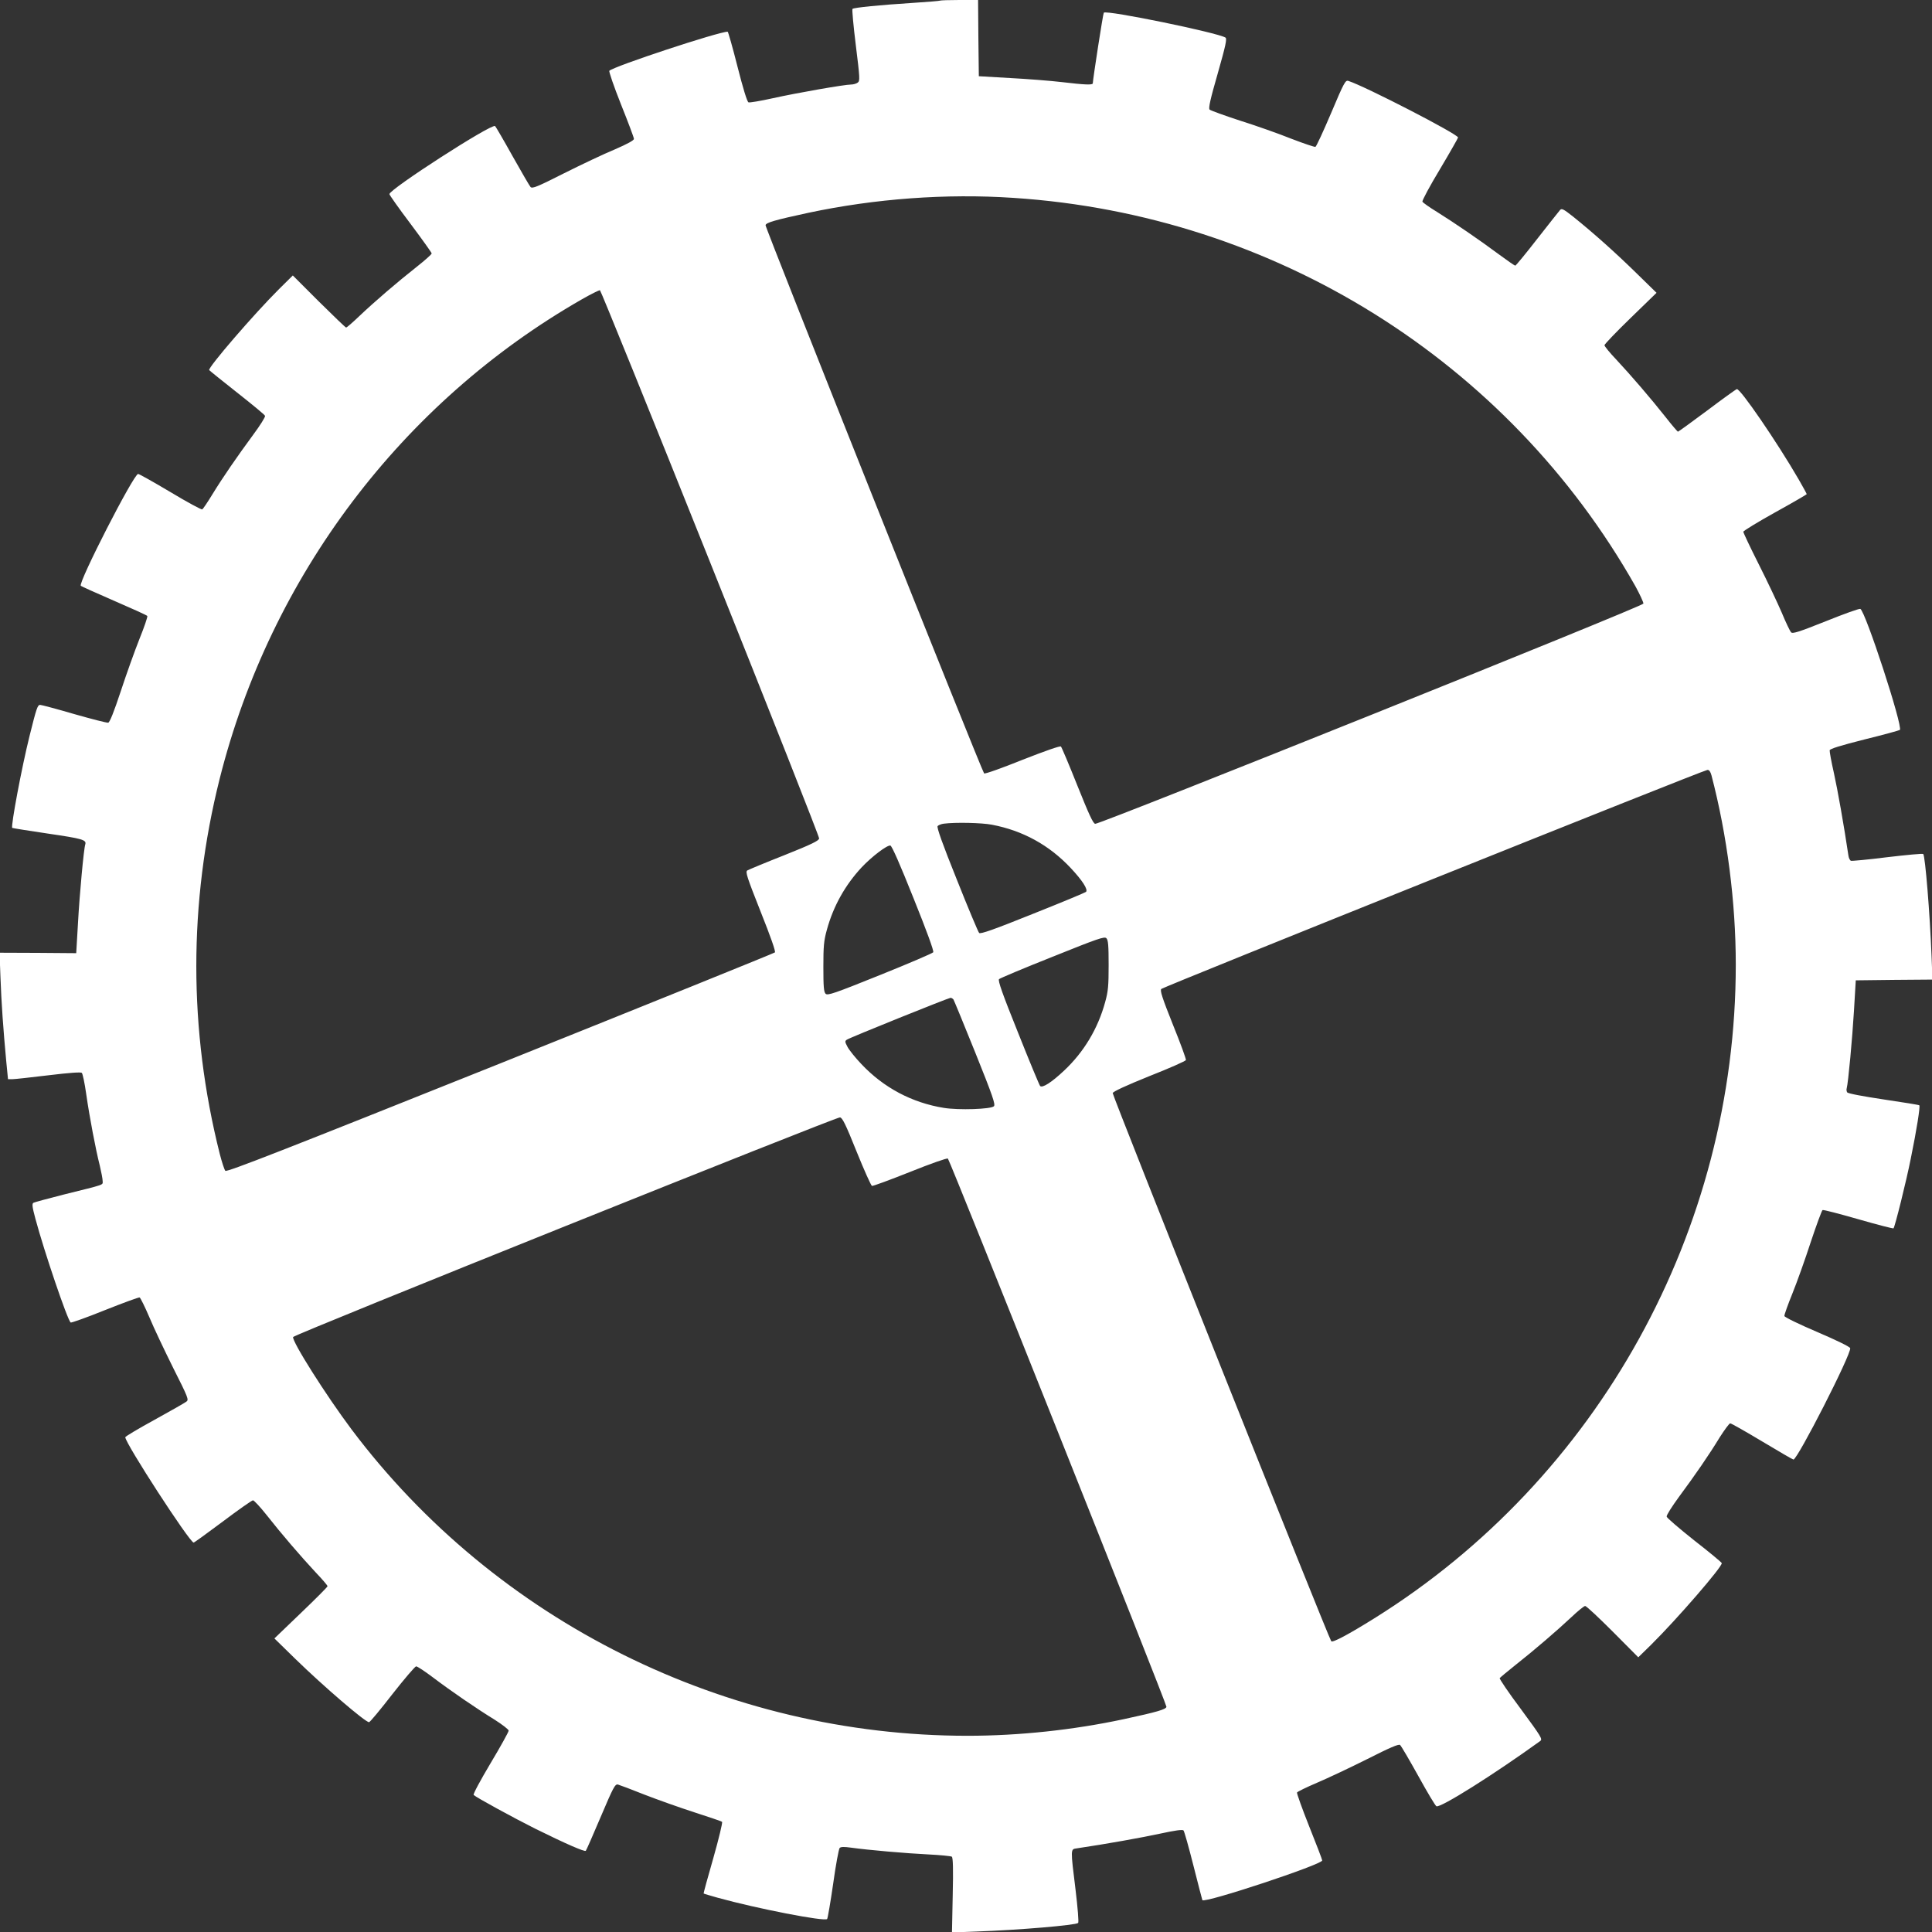 <?xml version="1.0" standalone="no"?>
<!DOCTYPE svg PUBLIC "-//W3C//DTD SVG 20010904//EN"
 "http://www.w3.org/TR/2001/REC-SVG-20010904/DTD/svg10.dtd">
<svg version="1.0" xmlns="http://www.w3.org/2000/svg"
 width="1280pt" height="1280pt" viewBox="0 0 1280 1280"
 preserveAspectRatio="xMidYMid meet">
<rect x="0" y="0" width="1280" height="1280" fill="#333333" stroke="none"/>
<g transform="translate(0,1280) scale(0.1,-0.1)"
fill="#ffffff" stroke="none">
<path d="M6229 12796 c-2 -2 -83 -9 -179 -15 -219 -14 -393 -31 -402 -40 -4
-3 6 -112 22 -241 27 -217 28 -236 13 -247 -9 -7 -29 -13 -44 -13 -43 0 -358
-55 -520 -91 -81 -18 -153 -30 -160 -27 -9 3 -37 95 -73 237 -32 127 -62 231
-65 231 -60 0 -754 -229 -784 -259 -4 -4 30 -104 77 -222 47 -117 86 -221 86
-229 0 -10 -42 -33 -127 -70 -71 -29 -222 -101 -336 -158 -178 -90 -210 -103
-222 -91 -7 8 -61 101 -120 206 -59 106 -111 195 -115 198 -26 16 -699 -418
-700 -451 0 -6 63 -95 140 -197 77 -103 140 -191 140 -196 0 -6 -44 -45 -97
-87 -132 -104 -281 -232 -380 -326 -45 -43 -85 -78 -90 -78 -4 0 -85 78 -180
172 l-173 173 -91 -90 c-163 -162 -473 -521 -463 -537 3 -4 86 -71 185 -149
99 -78 183 -147 185 -154 3 -7 -33 -64 -79 -126 -108 -147 -200 -280 -271
-396 -31 -51 -61 -95 -66 -98 -5 -3 -100 48 -211 115 -111 66 -207 120 -214
120 -29 0 -395 -715 -380 -741 3 -3 102 -48 220 -99 118 -51 218 -96 221 -101
3 -5 -20 -73 -52 -152 -31 -78 -87 -234 -124 -347 -45 -136 -73 -206 -83 -208
-8 -2 -109 24 -225 57 -116 34 -218 61 -226 61 -17 0 -24 -20 -70 -205 -53
-213 -125 -599 -115 -610 3 -2 110 -19 238 -38 226 -33 255 -41 246 -71 -10
-29 -38 -333 -48 -516 l-12 -205 -254 2 -254 1 6 -161 c6 -170 19 -351 38
-554 l12 -123 28 0 c16 0 124 12 240 26 140 17 215 22 221 16 6 -6 19 -68 29
-139 22 -154 63 -369 90 -475 10 -42 19 -88 19 -102 0 -29 24 -20 -261 -91
-102 -26 -191 -50 -198 -54 -10 -7 -7 -29 14 -107 58 -216 210 -664 233 -686
4 -3 106 33 227 82 121 48 224 86 230 84 6 -3 35 -62 65 -132 29 -70 101 -221
158 -336 99 -196 104 -210 87 -222 -10 -8 -105 -62 -212 -121 -106 -58 -193
-110 -193 -115 0 -40 426 -697 453 -698 4 0 91 63 194 140 102 77 192 140 199
140 7 0 48 -44 90 -97 99 -126 228 -276 326 -381 43 -45 78 -86 78 -91 0 -5
-79 -84 -176 -177 l-176 -169 138 -135 c189 -184 464 -420 489 -420 6 0 75 83
154 185 80 102 151 185 158 185 8 0 58 -33 111 -73 123 -93 291 -208 410 -281
50 -32 92 -64 92 -72 0 -8 -54 -106 -120 -216 -66 -111 -117 -205 -112 -210
16 -16 267 -153 407 -223 206 -102 329 -155 336 -147 4 4 48 105 99 225 84
198 95 218 114 214 11 -3 91 -33 176 -67 85 -33 234 -86 330 -117 96 -31 179
-59 184 -63 4 -5 -22 -113 -58 -240 -37 -128 -66 -234 -64 -235 2 -2 44 -14
93 -28 260 -72 708 -159 725 -141 4 5 22 110 40 234 17 124 37 230 43 237 9 8
30 8 74 2 114 -16 367 -38 513 -45 80 -4 150 -11 156 -15 8 -7 10 -80 6 -256
l-5 -246 159 6 c284 10 662 42 677 57 5 4 -3 102 -17 218 -34 276 -34 270 7
276 202 30 429 71 550 97 101 22 151 29 158 22 5 -5 35 -111 66 -234 31 -123
58 -226 59 -228 18 -21 794 236 794 263 0 6 -39 108 -86 225 -47 118 -83 219
-81 225 3 6 63 35 133 65 71 30 221 101 333 157 148 75 208 101 217 93 7 -6
61 -98 121 -206 59 -107 113 -198 120 -200 28 -11 378 209 687 432 17 13 9 26
-127 211 -81 108 -144 201 -141 206 3 4 49 43 102 85 127 100 278 230 374 320
42 40 83 73 90 73 8 0 90 -77 183 -170 l169 -170 84 82 c171 169 476 521 469
542 -2 6 -84 74 -183 151 -98 78 -180 148 -182 157 -2 9 35 67 81 130 108 146
200 279 271 396 32 50 63 92 69 92 7 0 102 -54 212 -120 110 -66 203 -120 207
-120 27 0 384 699 376 738 -2 9 -87 51 -218 107 -120 51 -216 98 -218 106 -1
8 23 75 53 149 30 74 85 228 122 342 38 114 73 209 78 211 6 3 112 -25 238
-61 125 -36 230 -63 232 -60 9 9 85 313 115 465 38 186 63 343 56 350 -2 3
-109 20 -237 39 -139 21 -236 39 -241 47 -4 6 -6 19 -3 27 10 37 37 329 48
513 l12 202 254 3 254 2 -6 158 c-11 280 -42 660 -55 674 -4 4 -110 -6 -237
-21 -126 -16 -236 -26 -242 -24 -7 3 -15 19 -17 36 -29 196 -72 438 -96 546
-17 74 -29 142 -28 150 2 10 69 31 231 72 126 31 231 60 234 63 22 21 -229
790 -262 802 -7 3 -110 -34 -229 -82 -183 -73 -220 -84 -230 -73 -7 8 -35 66
-61 129 -27 63 -95 207 -152 320 -57 113 -103 210 -103 217 0 6 95 64 210 128
116 64 210 119 210 121 0 3 -24 47 -54 99 -142 245 -387 603 -409 597 -7 -2
-96 -66 -198 -143 -102 -76 -189 -139 -192 -139 -3 0 -41 44 -83 98 -99 125
-228 275 -326 380 -43 45 -78 88 -78 95 0 6 77 87 172 179 l173 168 -135 132
c-136 133 -281 263 -418 373 -62 49 -75 56 -86 44 -7 -8 -75 -94 -151 -191
-76 -98 -142 -178 -146 -178 -4 0 -52 33 -106 73 -133 99 -299 212 -411 282
-51 31 -96 63 -98 69 -3 7 49 104 116 215 66 111 120 206 120 210 0 22 -617
340 -727 375 -19 6 -28 -9 -114 -213 -52 -122 -98 -222 -104 -224 -5 -2 -77
22 -160 54 -82 33 -235 87 -340 120 -104 34 -195 67 -201 73 -9 8 5 70 54 240
53 186 62 230 51 237 -53 33 -788 184 -806 165 -5 -5 -71 -432 -73 -468 0 -12
-53 -10 -204 8 -76 9 -231 21 -344 27 l-207 12 -3 253 -2 252 -124 0 c-67 0
-125 -2 -127 -4z m486 -1307 c1728 -113 3276 -1080 4120 -2573 30 -55 54 -107
53 -115 -3 -19 -3601 -1463 -3632 -1459 -14 2 -41 61 -118 253 -55 138 -104
254 -109 259 -5 6 -102 -28 -255 -88 -139 -56 -249 -95 -254 -90 -16 17 -1451
3616 -1448 3632 3 17 60 34 283 82 442 94 914 129 1360 99z m-2008 -2420 c397
-992 721 -1813 720 -1824 -2 -15 -48 -38 -231 -111 -127 -50 -237 -96 -245
-101 -14 -9 -1 -47 88 -272 67 -168 101 -265 95 -271 -5 -5 -824 -336 -1819
-735 -1429 -572 -1812 -722 -1822 -712 -6 6 -23 57 -37 112 -207 823 -207
1662 -1 2484 337 1342 1207 2495 2400 3178 61 35 114 61 120 60 5 -2 335 -815
732 -1808z m6632 -1406 c104 -398 161 -841 161 -1254 0 -1759 -910 -3405
-2395 -4331 -170 -106 -275 -162 -285 -152 -16 17 -1451 3617 -1448 3632 2 10
86 49 242 112 132 52 241 100 243 107 2 6 -36 111 -86 234 -71 178 -87 227
-77 237 14 14 3592 1450 3618 1451 12 1 20 -11 27 -36z m-4767 -327 c205 -39
379 -135 521 -286 79 -84 117 -144 102 -159 -6 -5 -164 -71 -353 -146 -256
-103 -346 -135 -355 -126 -6 6 -73 165 -148 354 -95 236 -134 346 -127 354 5
6 24 14 41 16 78 10 252 6 319 -7z m-520 -486 c89 -221 136 -350 131 -359 -5
-7 -164 -75 -353 -151 -303 -122 -347 -137 -360 -124 -12 12 -15 46 -15 177 0
138 3 174 23 246 43 158 122 298 231 415 67 71 168 148 190 144 10 -2 64 -125
153 -348z m1293 -443 c0 -138 -3 -174 -23 -246 -48 -176 -141 -331 -272 -454
-84 -79 -144 -117 -159 -102 -5 6 -71 164 -146 353 -103 256 -135 346 -126
355 6 6 165 73 354 148 301 121 344 136 357 123 12 -12 15 -46 15 -177z
m-1028 -229 c4 -7 70 -166 145 -353 115 -286 134 -342 123 -354 -19 -20 -233
-27 -332 -11 -211 34 -399 134 -546 290 -40 42 -81 93 -92 114 -18 34 -18 39
-4 48 20 14 671 276 686 277 6 1 15 -5 20 -11z m-642 -1007 c50 -124 96 -226
102 -228 6 -2 120 40 253 93 137 55 245 93 250 88 16 -17 1451 -3616 1448
-3632 -3 -17 -60 -34 -283 -82 -336 -72 -696 -110 -1035 -110 -1601 0 -3124
757 -4081 2030 -168 224 -396 584 -387 612 5 16 3595 1457 3623 1455 16 -2 37
-44 110 -226z"/>
</g>
</svg>
